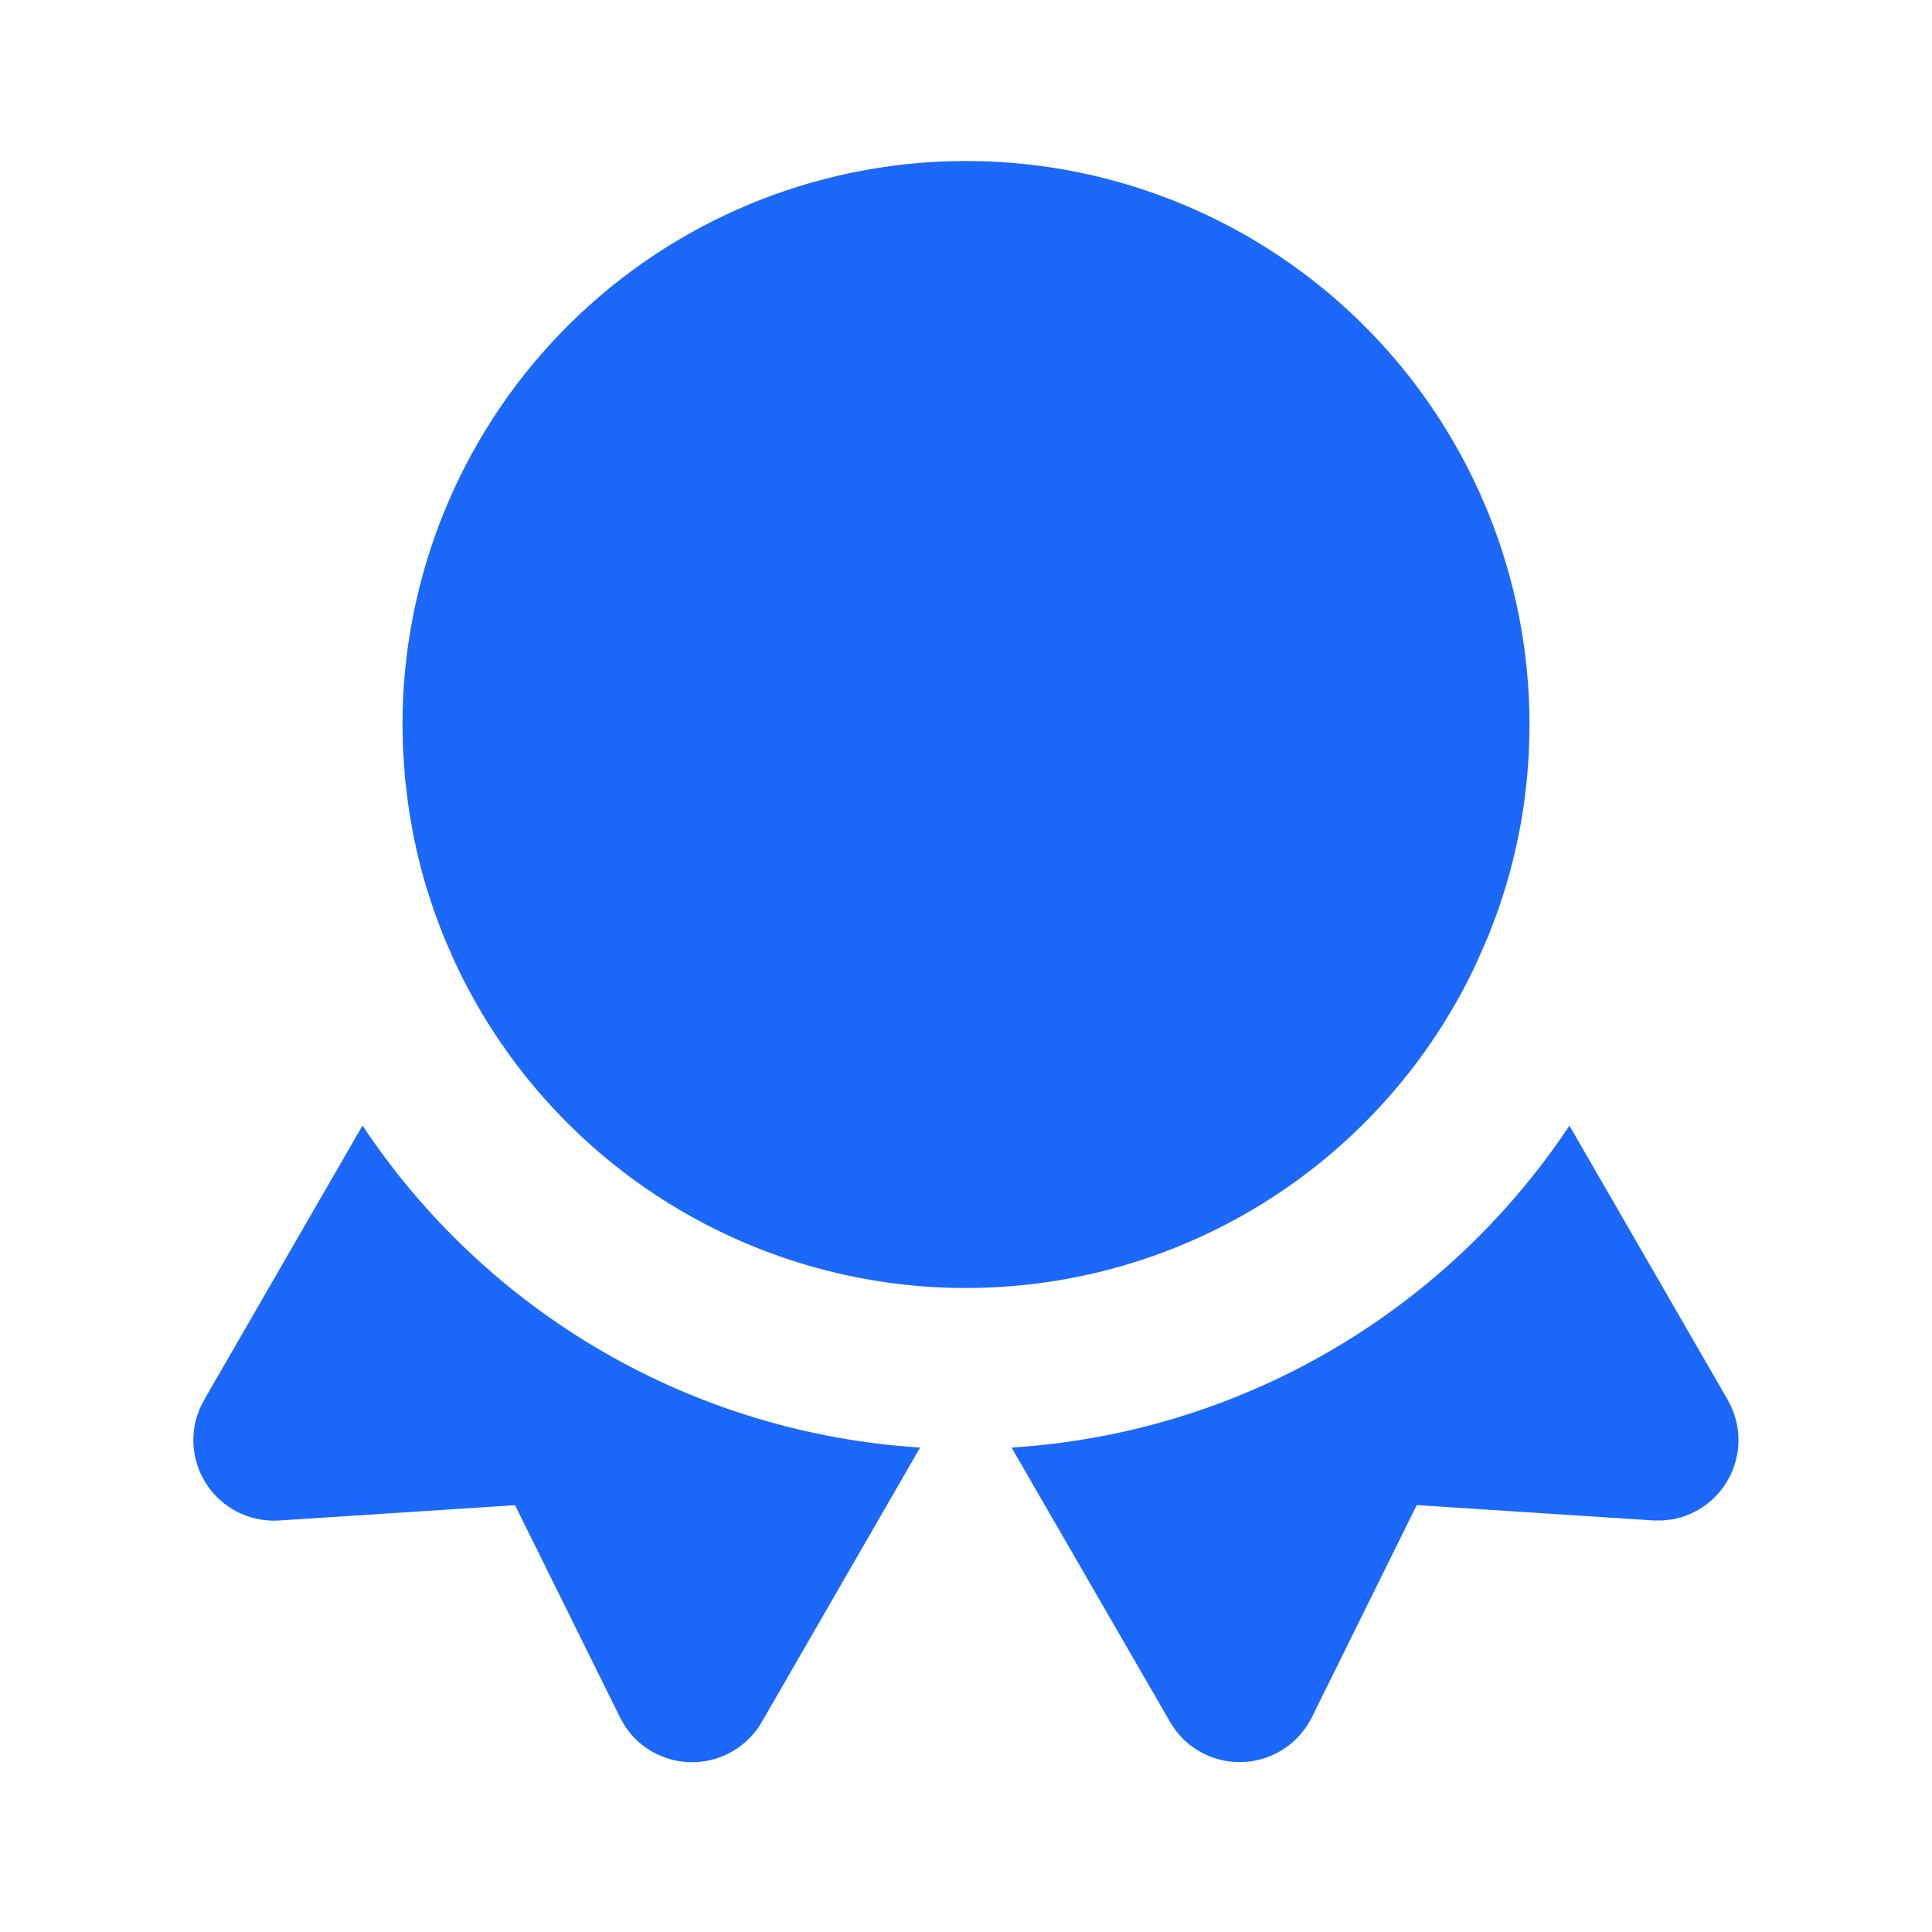 <svg width="60" height="60" viewBox="0 0 60 60" fill="none" xmlns="http://www.w3.org/2000/svg">
<g clip-path="url(#clip0_102_2543)">
<path d="M48.74 34.958L53.655 43.472C53.857 43.823 53.971 44.218 53.988 44.622C54.004 45.026 53.922 45.429 53.749 45.794C53.575 46.16 53.316 46.479 52.993 46.722C52.669 46.966 52.292 47.127 51.892 47.193L51.61 47.22L51.33 47.218L43.998 46.742L40.74 53.333C40.563 53.689 40.304 53.999 39.983 54.235C39.663 54.472 39.29 54.628 38.897 54.692C38.504 54.755 38.101 54.724 37.723 54.601C37.344 54.477 37 54.265 36.72 53.983L36.515 53.748L36.335 53.472L31.415 44.955C34.878 44.739 38.245 43.723 41.25 41.989C44.256 40.254 46.819 37.848 48.74 34.958Z" fill="#1B68FA"/>
<path d="M28.575 44.955L23.66 53.475C23.461 53.82 23.182 54.113 22.847 54.329C22.512 54.544 22.13 54.677 21.734 54.715C21.337 54.754 20.937 54.697 20.567 54.549C20.196 54.402 19.867 54.168 19.605 53.868L19.415 53.618L19.255 53.333L15.995 46.745L8.668 47.22C8.264 47.246 7.86 47.174 7.49 47.01C7.121 46.845 6.797 46.594 6.545 46.277C6.294 45.96 6.124 45.587 6.048 45.189C5.973 44.792 5.995 44.382 6.113 43.995L6.213 43.728L6.338 43.478L11.258 34.955C13.177 37.845 15.739 40.252 18.743 41.988C21.747 43.723 25.112 44.737 28.575 44.955Z" fill="#1B68FA"/>
<path d="M30 5L30.6 5.01C35.135 5.166 39.432 7.076 42.585 10.339C45.738 13.602 47.5 17.963 47.5 22.5L47.492 22.983L47.475 23.462L47.43 24.075L47.365 24.68L47.305 25.125C47.141 26.204 46.875 27.265 46.513 28.295L46.222 29.065L45.84 29.935C44.425 32.95 42.178 35.498 39.365 37.281C36.552 39.064 33.288 40.007 29.958 40C26.627 39.993 23.368 39.035 20.562 37.24C17.757 35.445 15.522 32.886 14.12 29.865L13.795 29.122L13.665 28.79L13.465 28.247L13.227 27.512C13.143 27.228 13.065 26.941 12.995 26.652L12.845 25.975L12.723 25.297L12.672 24.95L12.575 24.142L12.515 23.23L12.5 22.5C12.5 17.963 14.262 13.602 17.415 10.339C20.568 7.076 24.865 5.166 29.4 5.01L30 5Z" fill="#1B68FA"/>
</g>
<defs>
<clipPath id="clip0_102_2543">
<rect width="60" height="60" fill="white"/>
</clipPath>
</defs>
</svg>
